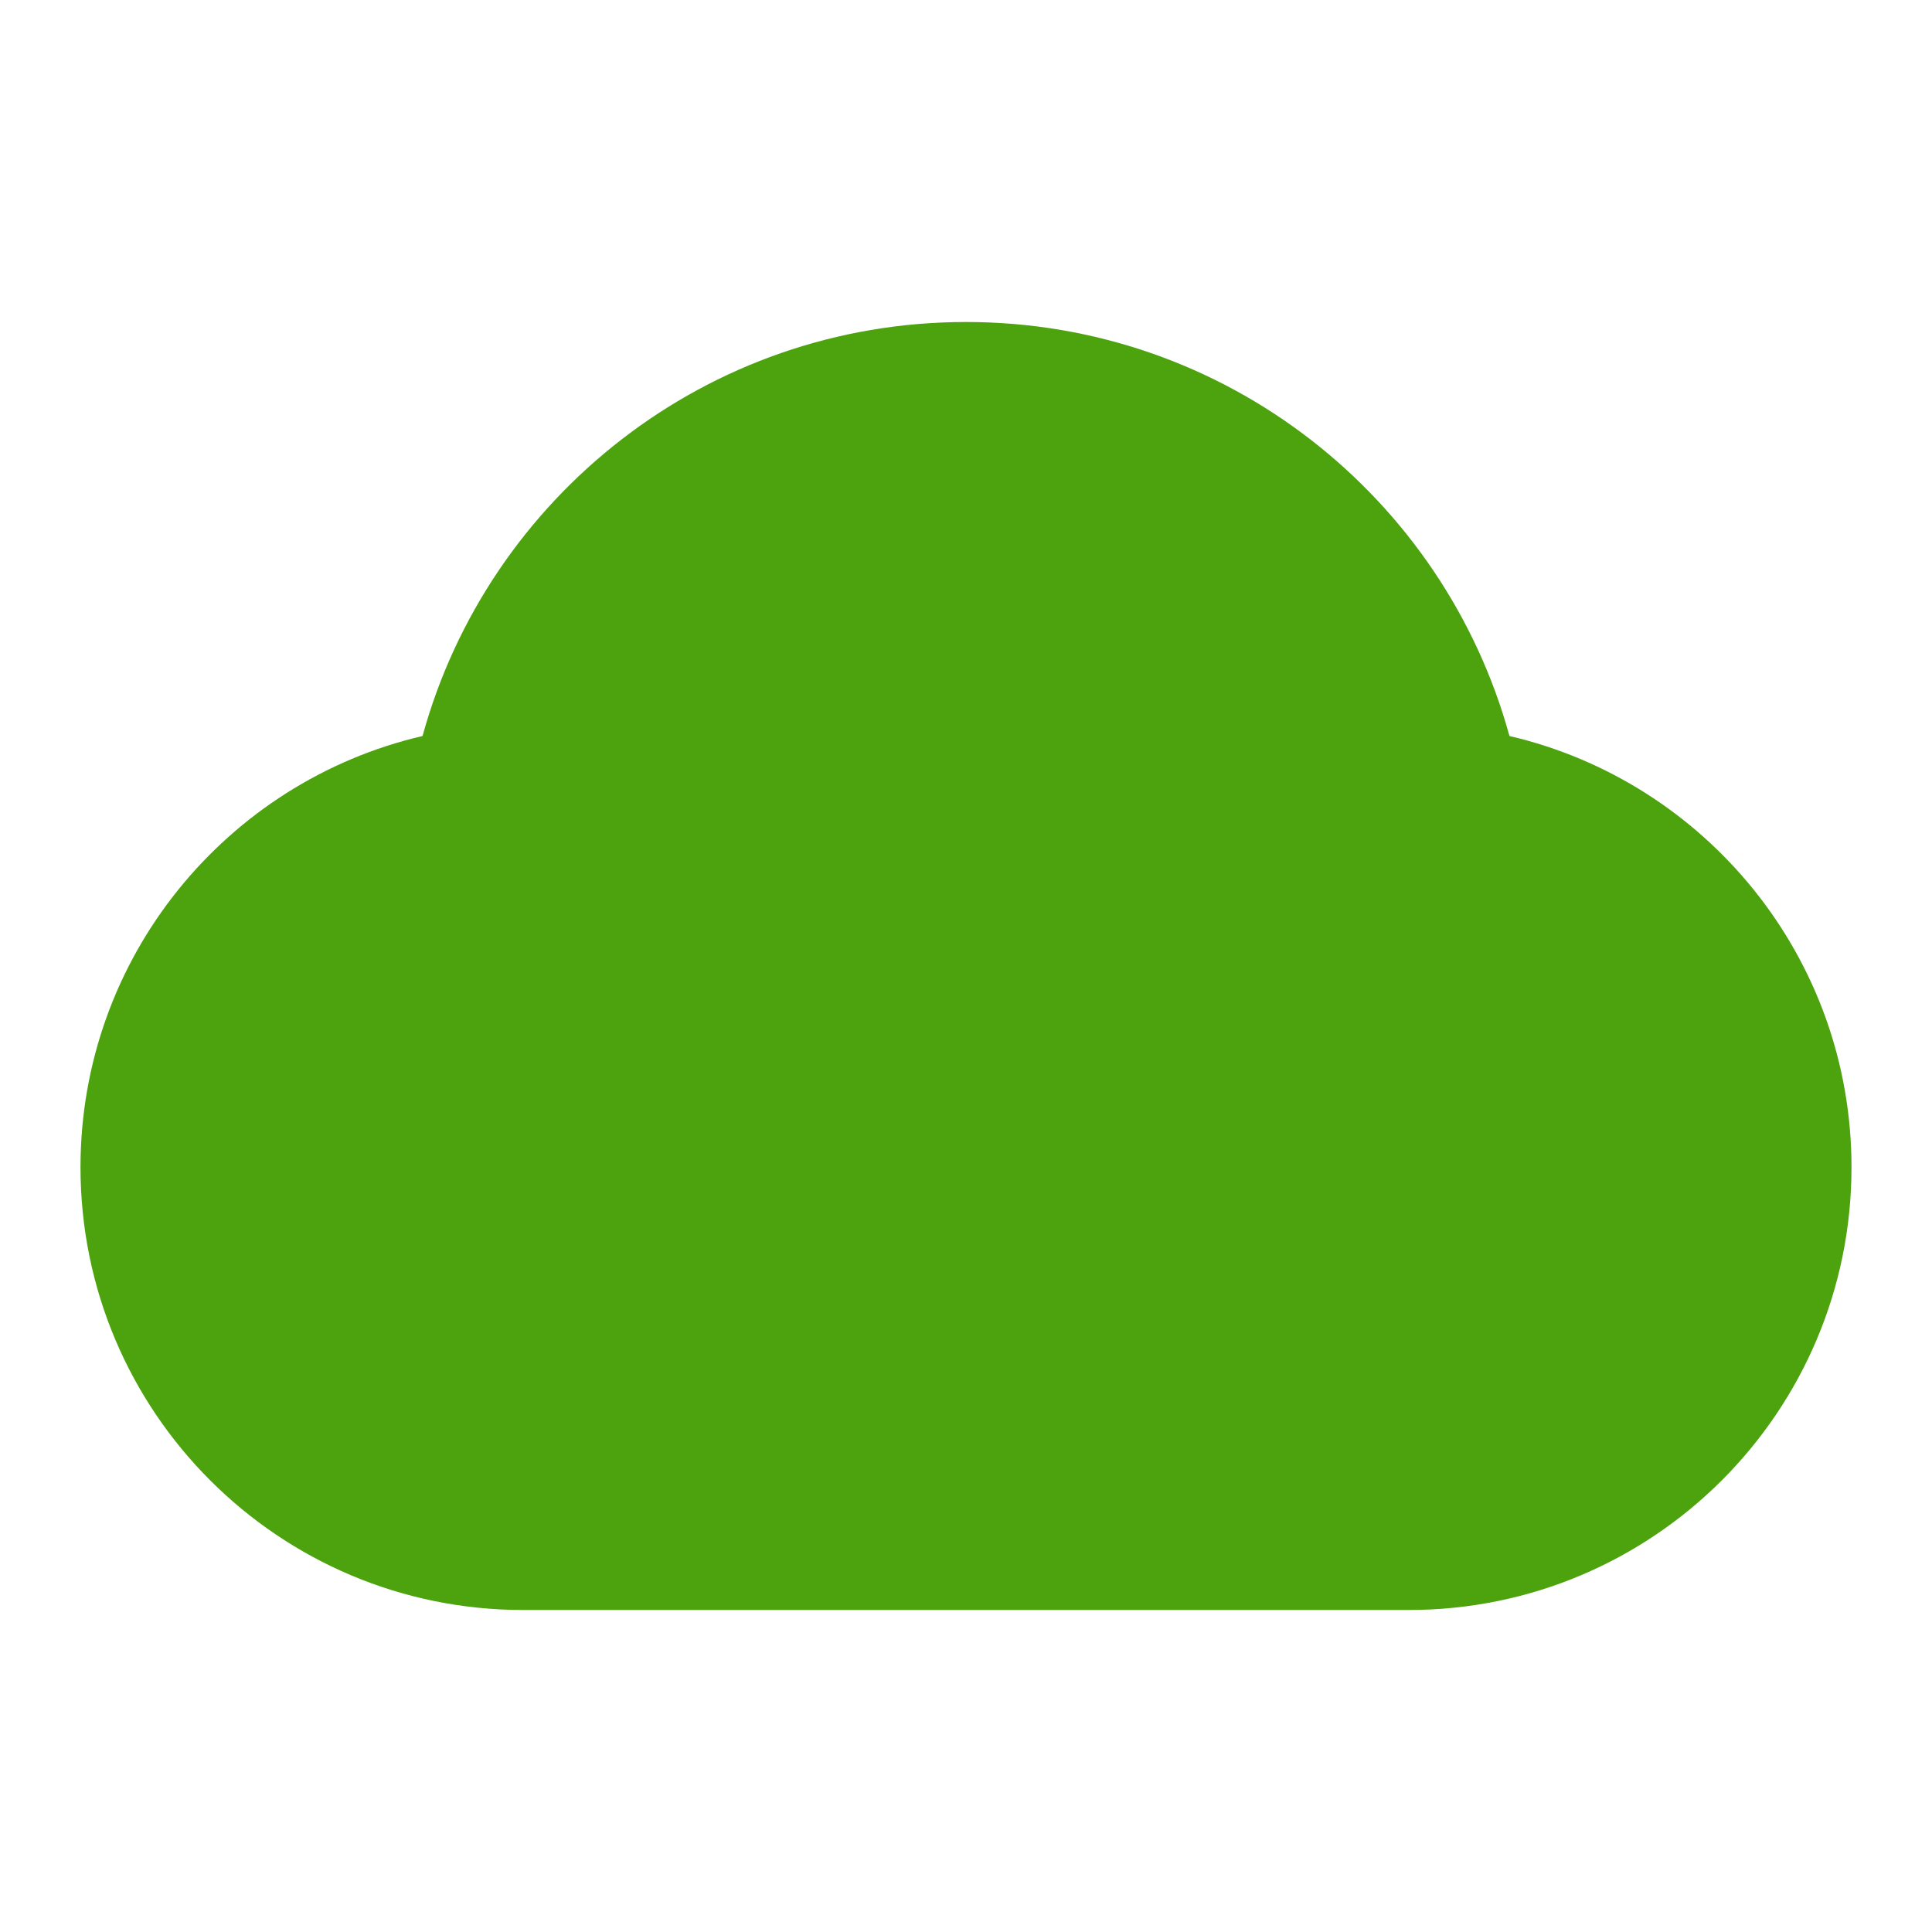 <svg width="24" height="24" viewBox="0 0 24 24" fill="none" xmlns="http://www.w3.org/2000/svg">
<g id="cloud-01">
<path id="Solid" d="M12 4C8.776 4 6.063 6.178 5.249 9.143C2.814 9.71 1 11.893 1 14.5C1 17.538 3.462 20 6.5 20H17.5C20.538 20 23 17.538 23 14.5C23 11.893 21.186 9.71 18.751 9.143C17.937 6.178 15.224 4 12 4Z" fill="#4CA30D"/>
</g>
</svg>
